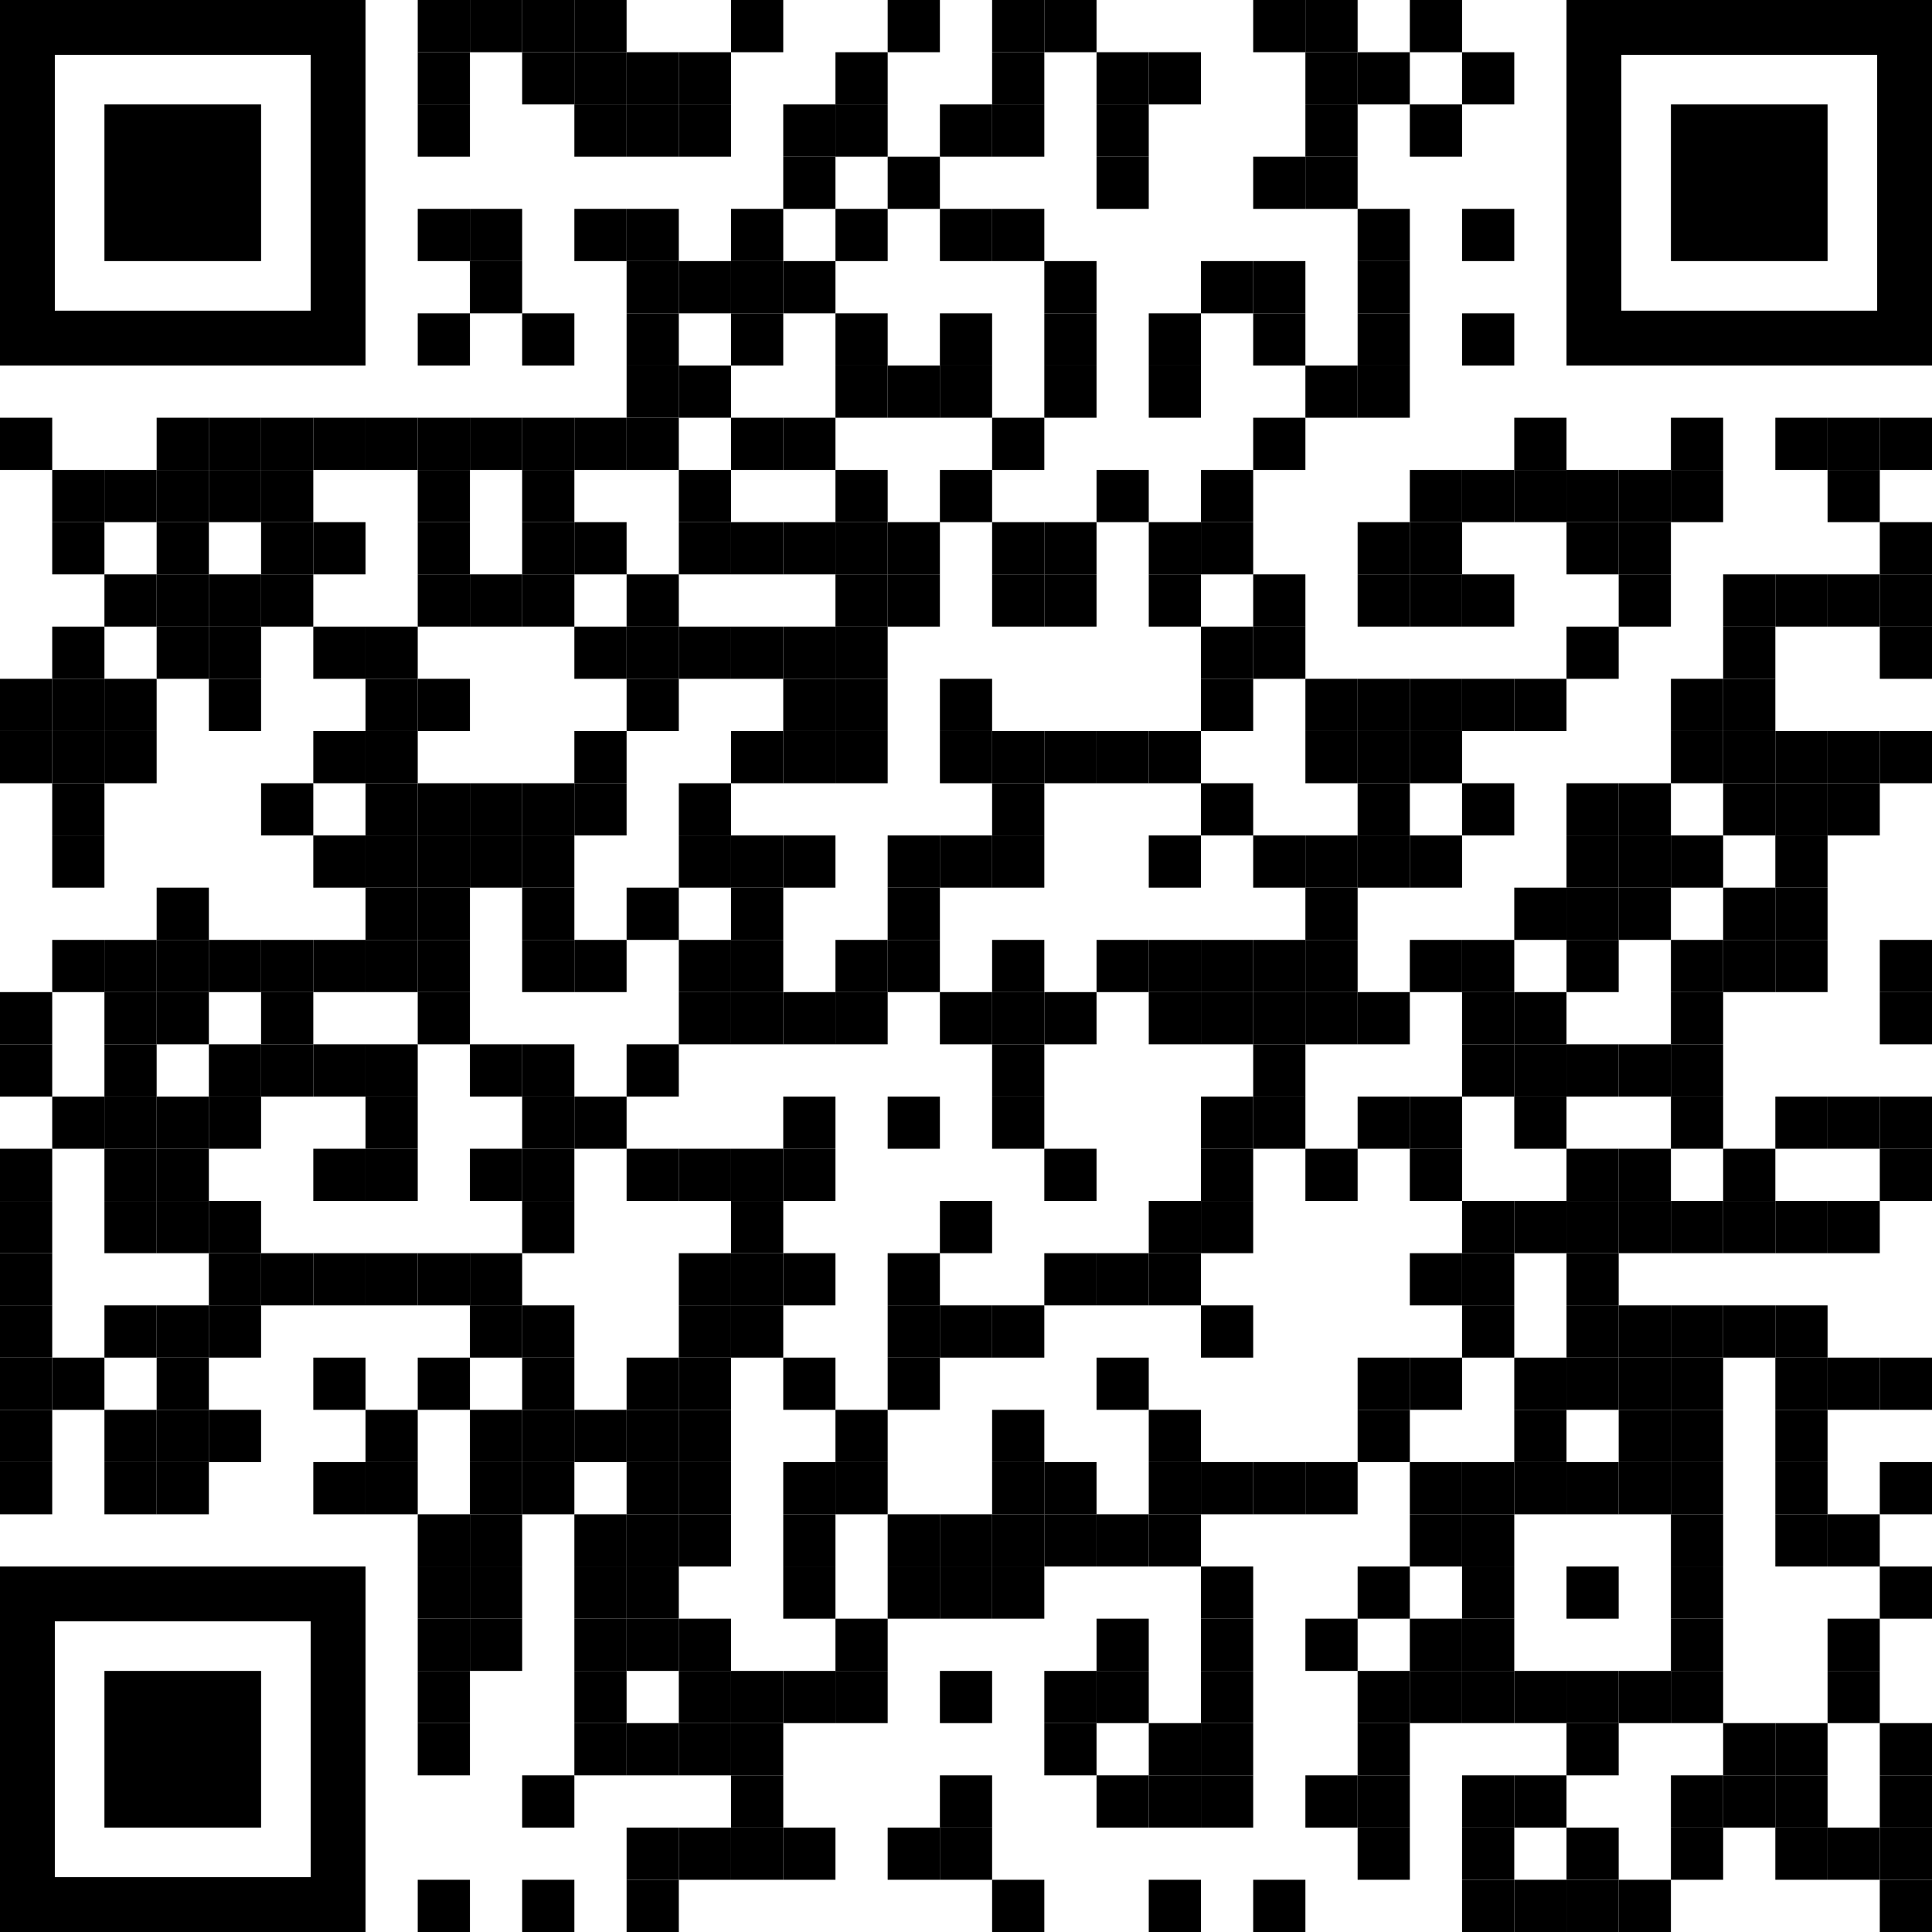 <?xml version="1.0" encoding="UTF-8" standalone="no"?> <svg xmlns="http://www.w3.org/2000/svg" xmlns:xlink="http://www.w3.org/1999/xlink" xmlns:serif="http://www.serif.com/" width="100%" height="100%" viewBox="0 0 1036 1036" version="1.1" xml:space="preserve" style="fill-rule:evenodd;clip-rule:evenodd;stroke-linejoin:round;stroke-miterlimit:2;"> <g> <g transform="matrix(0.28,0,0,0.28,224,0)"> <g> <rect x="0" y="0" width="100" height="100"></rect> </g> </g> <g transform="matrix(0.28,0,0,0.28,252,0)"> <g> <rect x="0" y="0" width="100" height="100"></rect> </g> </g> <g transform="matrix(0.28,0,0,0.28,280,0)"> <g> <rect x="0" y="0" width="100" height="100"></rect> </g> </g> <g transform="matrix(0.28,0,0,0.28,308,0)"> <g> <rect x="0" y="0" width="100" height="100"></rect> </g> </g> <g transform="matrix(0.28,0,0,0.28,392,0)"> <g> <rect x="0" y="0" width="100" height="100"></rect> </g> </g> <g transform="matrix(0.28,0,0,0.28,476,0)"> <g> <rect x="0" y="0" width="100" height="100"></rect> </g> </g> <g transform="matrix(0.28,0,0,0.28,532,0)"> <g> <rect x="0" y="0" width="100" height="100"></rect> </g> </g> <g transform="matrix(0.28,0,0,0.28,560,0)"> <g> <rect x="0" y="0" width="100" height="100"></rect> </g> </g> <g transform="matrix(0.28,0,0,0.28,672,0)"> <g> <rect x="0" y="0" width="100" height="100"></rect> </g> </g> <g transform="matrix(0.28,0,0,0.28,700,0)"> <g> <rect x="0" y="0" width="100" height="100"></rect> </g> </g> <g transform="matrix(0.28,0,0,0.28,756,0)"> <g> <rect x="0" y="0" width="100" height="100"></rect> </g> </g> <g transform="matrix(0.28,0,0,0.28,224,28)"> <g> <rect x="0" y="0" width="100" height="100"></rect> </g> </g> <g transform="matrix(0.28,0,0,0.28,280,28)"> <g> <rect x="0" y="0" width="100" height="100"></rect> </g> </g> <g transform="matrix(0.28,0,0,0.28,308,28)"> <g> <rect x="0" y="0" width="100" height="100"></rect> </g> </g> <g transform="matrix(0.28,0,0,0.28,336,28)"> <g> <rect x="0" y="0" width="100" height="100"></rect> </g> </g> <g transform="matrix(0.28,0,0,0.28,364,28)"> <g> <rect x="0" y="0" width="100" height="100"></rect> </g> </g> <g transform="matrix(0.28,0,0,0.28,448,28)"> <g> <rect x="0" y="0" width="100" height="100"></rect> </g> </g> <g transform="matrix(0.28,0,0,0.28,532,28)"> <g> <rect x="0" y="0" width="100" height="100"></rect> </g> </g> <g transform="matrix(0.28,0,0,0.28,588,28)"> <g> <rect x="0" y="0" width="100" height="100"></rect> </g> </g> <g transform="matrix(0.28,0,0,0.28,616,28)"> <g> <rect x="0" y="0" width="100" height="100"></rect> </g> </g> <g transform="matrix(0.28,0,0,0.28,700,28)"> <g> <rect x="0" y="0" width="100" height="100"></rect> </g> </g> <g transform="matrix(0.28,0,0,0.28,728,28)"> <g> <rect x="0" y="0" width="100" height="100"></rect> </g> </g> <g transform="matrix(0.28,0,0,0.28,784,28)"> <g> <rect x="0" y="0" width="100" height="100"></rect> </g> </g> <g transform="matrix(0.28,0,0,0.28,224,56)"> <g> <rect x="0" y="0" width="100" height="100"></rect> </g> </g> <g transform="matrix(0.28,0,0,0.28,308,56)"> <g> <rect x="0" y="0" width="100" height="100"></rect> </g> </g> <g transform="matrix(0.28,0,0,0.28,336,56)"> <g> <rect x="0" y="0" width="100" height="100"></rect> </g> </g> <g transform="matrix(0.28,0,0,0.28,364,56)"> <g> <rect x="0" y="0" width="100" height="100"></rect> </g> </g> <g transform="matrix(0.28,0,0,0.28,420,56)"> <g> <rect x="0" y="0" width="100" height="100"></rect> </g> </g> <g transform="matrix(0.28,0,0,0.28,448,56)"> <g> <rect x="0" y="0" width="100" height="100"></rect> </g> </g> <g transform="matrix(0.28,0,0,0.28,504,56)"> <g> <rect x="0" y="0" width="100" height="100"></rect> </g> </g> <g transform="matrix(0.28,0,0,0.28,532,56)"> <g> <rect x="0" y="0" width="100" height="100"></rect> </g> </g> <g transform="matrix(0.28,0,0,0.28,588,56)"> <g> <rect x="0" y="0" width="100" height="100"></rect> </g> </g> <g transform="matrix(0.28,0,0,0.28,700,56)"> <g> <rect x="0" y="0" width="100" height="100"></rect> </g> </g> <g transform="matrix(0.28,0,0,0.28,756,56)"> <g> <rect x="0" y="0" width="100" height="100"></rect> </g> </g> <g transform="matrix(0.28,0,0,0.28,420,84)"> <g> <rect x="0" y="0" width="100" height="100"></rect> </g> </g> <g transform="matrix(0.28,0,0,0.28,476,84)"> <g> <rect x="0" y="0" width="100" height="100"></rect> </g> </g> <g transform="matrix(0.28,0,0,0.28,588,84)"> <g> <rect x="0" y="0" width="100" height="100"></rect> </g> </g> <g transform="matrix(0.28,0,0,0.28,672,84)"> <g> <rect x="0" y="0" width="100" height="100"></rect> </g> </g> <g transform="matrix(0.28,0,0,0.28,700,84)"> <g> <rect x="0" y="0" width="100" height="100"></rect> </g> </g> <g transform="matrix(0.28,0,0,0.28,224,112)"> <g> <rect x="0" y="0" width="100" height="100"></rect> </g> </g> <g transform="matrix(0.28,0,0,0.28,252,112)"> <g> <rect x="0" y="0" width="100" height="100"></rect> </g> </g> <g transform="matrix(0.28,0,0,0.28,308,112)"> <g> <rect x="0" y="0" width="100" height="100"></rect> </g> </g> <g transform="matrix(0.28,0,0,0.28,336,112)"> <g> <rect x="0" y="0" width="100" height="100"></rect> </g> </g> <g transform="matrix(0.28,0,0,0.28,392,112)"> <g> <rect x="0" y="0" width="100" height="100"></rect> </g> </g> <g transform="matrix(0.28,0,0,0.28,448,112)"> <g> <rect x="0" y="0" width="100" height="100"></rect> </g> </g> <g transform="matrix(0.28,0,0,0.28,504,112)"> <g> <rect x="0" y="0" width="100" height="100"></rect> </g> </g> <g transform="matrix(0.28,0,0,0.28,532,112)"> <g> <rect x="0" y="0" width="100" height="100"></rect> </g> </g> <g transform="matrix(0.28,0,0,0.28,728,112)"> <g> <rect x="0" y="0" width="100" height="100"></rect> </g> </g> <g transform="matrix(0.28,0,0,0.28,784,112)"> <g> <rect x="0" y="0" width="100" height="100"></rect> </g> </g> <g transform="matrix(0.28,0,0,0.28,252,140)"> <g> <rect x="0" y="0" width="100" height="100"></rect> </g> </g> <g transform="matrix(0.28,0,0,0.28,336,140)"> <g> <rect x="0" y="0" width="100" height="100"></rect> </g> </g> <g transform="matrix(0.28,0,0,0.28,364,140)"> <g> <rect x="0" y="0" width="100" height="100"></rect> </g> </g> <g transform="matrix(0.28,0,0,0.28,392,140)"> <g> <rect x="0" y="0" width="100" height="100"></rect> </g> </g> <g transform="matrix(0.28,0,0,0.28,420,140)"> <g> <rect x="0" y="0" width="100" height="100"></rect> </g> </g> <g transform="matrix(0.28,0,0,0.28,560,140)"> <g> <rect x="0" y="0" width="100" height="100"></rect> </g> </g> <g transform="matrix(0.28,0,0,0.28,644,140)"> <g> <rect x="0" y="0" width="100" height="100"></rect> </g> </g> <g transform="matrix(0.28,0,0,0.28,672,140)"> <g> <rect x="0" y="0" width="100" height="100"></rect> </g> </g> <g transform="matrix(0.28,0,0,0.28,728,140)"> <g> <rect x="0" y="0" width="100" height="100"></rect> </g> </g> <g transform="matrix(0.28,0,0,0.28,224,168)"> <g> <rect x="0" y="0" width="100" height="100"></rect> </g> </g> <g transform="matrix(0.28,0,0,0.28,280,168)"> <g> <rect x="0" y="0" width="100" height="100"></rect> </g> </g> <g transform="matrix(0.28,0,0,0.28,336,168)"> <g> <rect x="0" y="0" width="100" height="100"></rect> </g> </g> <g transform="matrix(0.28,0,0,0.28,392,168)"> <g> <rect x="0" y="0" width="100" height="100"></rect> </g> </g> <g transform="matrix(0.28,0,0,0.28,448,168)"> <g> <rect x="0" y="0" width="100" height="100"></rect> </g> </g> <g transform="matrix(0.28,0,0,0.28,504,168)"> <g> <rect x="0" y="0" width="100" height="100"></rect> </g> </g> <g transform="matrix(0.28,0,0,0.28,560,168)"> <g> <rect x="0" y="0" width="100" height="100"></rect> </g> </g> <g transform="matrix(0.28,0,0,0.28,616,168)"> <g> <rect x="0" y="0" width="100" height="100"></rect> </g> </g> <g transform="matrix(0.28,0,0,0.28,672,168)"> <g> <rect x="0" y="0" width="100" height="100"></rect> </g> </g> <g transform="matrix(0.28,0,0,0.28,728,168)"> <g> <rect x="0" y="0" width="100" height="100"></rect> </g> </g> <g transform="matrix(0.28,0,0,0.28,784,168)"> <g> <rect x="0" y="0" width="100" height="100"></rect> </g> </g> <g transform="matrix(0.28,0,0,0.28,336,196)"> <g> <rect x="0" y="0" width="100" height="100"></rect> </g> </g> <g transform="matrix(0.28,0,0,0.28,364,196)"> <g> <rect x="0" y="0" width="100" height="100"></rect> </g> </g> <g transform="matrix(0.28,0,0,0.28,448,196)"> <g> <rect x="0" y="0" width="100" height="100"></rect> </g> </g> <g transform="matrix(0.28,0,0,0.28,476,196)"> <g> <rect x="0" y="0" width="100" height="100"></rect> </g> </g> <g transform="matrix(0.28,0,0,0.28,504,196)"> <g> <rect x="0" y="0" width="100" height="100"></rect> </g> </g> <g transform="matrix(0.28,0,0,0.28,560,196)"> <g> <rect x="0" y="0" width="100" height="100"></rect> </g> </g> <g transform="matrix(0.28,0,0,0.28,616,196)"> <g> <rect x="0" y="0" width="100" height="100"></rect> </g> </g> <g transform="matrix(0.28,0,0,0.28,700,196)"> <g> <rect x="0" y="0" width="100" height="100"></rect> </g> </g> <g transform="matrix(0.28,0,0,0.28,728,196)"> <g> <rect x="0" y="0" width="100" height="100"></rect> </g> </g> <g transform="matrix(0.28,0,0,0.28,0,224)"> <g> <rect x="0" y="0" width="100" height="100"></rect> </g> </g> <g transform="matrix(0.28,0,0,0.28,84,224)"> <g> <rect x="0" y="0" width="100" height="100"></rect> </g> </g> <g transform="matrix(0.28,0,0,0.28,112,224)"> <g> <rect x="0" y="0" width="100" height="100"></rect> </g> </g> <g transform="matrix(0.28,0,0,0.28,140,224)"> <g> <rect x="0" y="0" width="100" height="100"></rect> </g> </g> <g transform="matrix(0.28,0,0,0.28,168,224)"> <g> <rect x="0" y="0" width="100" height="100"></rect> </g> </g> <g transform="matrix(0.28,0,0,0.28,196,224)"> <g> <rect x="0" y="0" width="100" height="100"></rect> </g> </g> <g transform="matrix(0.28,0,0,0.28,224,224)"> <g> <rect x="0" y="0" width="100" height="100"></rect> </g> </g> <g transform="matrix(0.28,0,0,0.28,252,224)"> <g> <rect x="0" y="0" width="100" height="100"></rect> </g> </g> <g transform="matrix(0.28,0,0,0.28,280,224)"> <g> <rect x="0" y="0" width="100" height="100"></rect> </g> </g> <g transform="matrix(0.28,0,0,0.28,308,224)"> <g> <rect x="0" y="0" width="100" height="100"></rect> </g> </g> <g transform="matrix(0.28,0,0,0.28,336,224)"> <g> <rect x="0" y="0" width="100" height="100"></rect> </g> </g> <g transform="matrix(0.28,0,0,0.28,392,224)"> <g> <rect x="0" y="0" width="100" height="100"></rect> </g> </g> <g transform="matrix(0.28,0,0,0.28,420,224)"> <g> <rect x="0" y="0" width="100" height="100"></rect> </g> </g> <g transform="matrix(0.28,0,0,0.28,532,224)"> <g> <rect x="0" y="0" width="100" height="100"></rect> </g> </g> <g transform="matrix(0.28,0,0,0.28,672,224)"> <g> <rect x="0" y="0" width="100" height="100"></rect> </g> </g> <g transform="matrix(0.28,0,0,0.28,812,224)"> <g> <rect x="0" y="0" width="100" height="100"></rect> </g> </g> <g transform="matrix(0.28,0,0,0.28,896,224)"> <g> <rect x="0" y="0" width="100" height="100"></rect> </g> </g> <g transform="matrix(0.28,0,0,0.28,952,224)"> <g> <rect x="0" y="0" width="100" height="100"></rect> </g> </g> <g transform="matrix(0.28,0,0,0.28,980,224)"> <g> <rect x="0" y="0" width="100" height="100"></rect> </g> </g> <g transform="matrix(0.28,0,0,0.28,1008,224)"> <g> <rect x="0" y="0" width="100" height="100"></rect> </g> </g> <g transform="matrix(0.28,0,0,0.28,28,252)"> <g> <rect x="0" y="0" width="100" height="100"></rect> </g> </g> <g transform="matrix(0.28,0,0,0.28,56,252)"> <g> <rect x="0" y="0" width="100" height="100"></rect> </g> </g> <g transform="matrix(0.28,0,0,0.28,84,252)"> <g> <rect x="0" y="0" width="100" height="100"></rect> </g> </g> <g transform="matrix(0.28,0,0,0.28,112,252)"> <g> <rect x="0" y="0" width="100" height="100"></rect> </g> </g> <g transform="matrix(0.28,0,0,0.28,140,252)"> <g> <rect x="0" y="0" width="100" height="100"></rect> </g> </g> <g transform="matrix(0.28,0,0,0.28,224,252)"> <g> <rect x="0" y="0" width="100" height="100"></rect> </g> </g> <g transform="matrix(0.28,0,0,0.28,280,252)"> <g> <rect x="0" y="0" width="100" height="100"></rect> </g> </g> <g transform="matrix(0.28,0,0,0.28,364,252)"> <g> <rect x="0" y="0" width="100" height="100"></rect> </g> </g> <g transform="matrix(0.28,0,0,0.28,448,252)"> <g> <rect x="0" y="0" width="100" height="100"></rect> </g> </g> <g transform="matrix(0.28,0,0,0.28,504,252)"> <g> <rect x="0" y="0" width="100" height="100"></rect> </g> </g> <g transform="matrix(0.28,0,0,0.28,588,252)"> <g> <rect x="0" y="0" width="100" height="100"></rect> </g> </g> <g transform="matrix(0.28,0,0,0.28,644,252)"> <g> <rect x="0" y="0" width="100" height="100"></rect> </g> </g> <g transform="matrix(0.28,0,0,0.28,756,252)"> <g> <rect x="0" y="0" width="100" height="100"></rect> </g> </g> <g transform="matrix(0.28,0,0,0.28,784,252)"> <g> <rect x="0" y="0" width="100" height="100"></rect> </g> </g> <g transform="matrix(0.28,0,0,0.28,812,252)"> <g> <rect x="0" y="0" width="100" height="100"></rect> </g> </g> <g transform="matrix(0.28,0,0,0.28,840,252)"> <g> <rect x="0" y="0" width="100" height="100"></rect> </g> </g> <g transform="matrix(0.28,0,0,0.28,868,252)"> <g> <rect x="0" y="0" width="100" height="100"></rect> </g> </g> <g transform="matrix(0.28,0,0,0.28,896,252)"> <g> <rect x="0" y="0" width="100" height="100"></rect> </g> </g> <g transform="matrix(0.28,0,0,0.28,980,252)"> <g> <rect x="0" y="0" width="100" height="100"></rect> </g> </g> <g transform="matrix(0.28,0,0,0.28,28,280)"> <g> <rect x="0" y="0" width="100" height="100"></rect> </g> </g> <g transform="matrix(0.28,0,0,0.28,84,280)"> <g> <rect x="0" y="0" width="100" height="100"></rect> </g> </g> <g transform="matrix(0.28,0,0,0.28,140,280)"> <g> <rect x="0" y="0" width="100" height="100"></rect> </g> </g> <g transform="matrix(0.28,0,0,0.28,168,280)"> <g> <rect x="0" y="0" width="100" height="100"></rect> </g> </g> <g transform="matrix(0.28,0,0,0.28,224,280)"> <g> <rect x="0" y="0" width="100" height="100"></rect> </g> </g> <g transform="matrix(0.28,0,0,0.28,280,280)"> <g> <rect x="0" y="0" width="100" height="100"></rect> </g> </g> <g transform="matrix(0.28,0,0,0.28,308,280)"> <g> <rect x="0" y="0" width="100" height="100"></rect> </g> </g> <g transform="matrix(0.28,0,0,0.28,364,280)"> <g> <rect x="0" y="0" width="100" height="100"></rect> </g> </g> <g transform="matrix(0.28,0,0,0.28,392,280)"> <g> <rect x="0" y="0" width="100" height="100"></rect> </g> </g> <g transform="matrix(0.28,0,0,0.28,420,280)"> <g> <rect x="0" y="0" width="100" height="100"></rect> </g> </g> <g transform="matrix(0.28,0,0,0.28,448,280)"> <g> <rect x="0" y="0" width="100" height="100"></rect> </g> </g> <g transform="matrix(0.28,0,0,0.28,476,280)"> <g> <rect x="0" y="0" width="100" height="100"></rect> </g> </g> <g transform="matrix(0.28,0,0,0.28,532,280)"> <g> <rect x="0" y="0" width="100" height="100"></rect> </g> </g> <g transform="matrix(0.28,0,0,0.28,560,280)"> <g> <rect x="0" y="0" width="100" height="100"></rect> </g> </g> <g transform="matrix(0.28,0,0,0.28,616,280)"> <g> <rect x="0" y="0" width="100" height="100"></rect> </g> </g> <g transform="matrix(0.28,0,0,0.28,644,280)"> <g> <rect x="0" y="0" width="100" height="100"></rect> </g> </g> <g transform="matrix(0.28,0,0,0.28,728,280)"> <g> <rect x="0" y="0" width="100" height="100"></rect> </g> </g> <g transform="matrix(0.28,0,0,0.28,756,280)"> <g> <rect x="0" y="0" width="100" height="100"></rect> </g> </g> <g transform="matrix(0.28,0,0,0.28,840,280)"> <g> <rect x="0" y="0" width="100" height="100"></rect> </g> </g> <g transform="matrix(0.28,0,0,0.28,868,280)"> <g> <rect x="0" y="0" width="100" height="100"></rect> </g> </g> <g transform="matrix(0.28,0,0,0.28,1008,280)"> <g> <rect x="0" y="0" width="100" height="100"></rect> </g> </g> <g transform="matrix(0.28,0,0,0.28,56,308)"> <g> <rect x="0" y="0" width="100" height="100"></rect> </g> </g> <g transform="matrix(0.28,0,0,0.28,84,308)"> <g> <rect x="0" y="0" width="100" height="100"></rect> </g> </g> <g transform="matrix(0.28,0,0,0.28,112,308)"> <g> <rect x="0" y="0" width="100" height="100"></rect> </g> </g> <g transform="matrix(0.28,0,0,0.28,140,308)"> <g> <rect x="0" y="0" width="100" height="100"></rect> </g> </g> <g transform="matrix(0.28,0,0,0.28,224,308)"> <g> <rect x="0" y="0" width="100" height="100"></rect> </g> </g> <g transform="matrix(0.28,0,0,0.28,252,308)"> <g> <rect x="0" y="0" width="100" height="100"></rect> </g> </g> <g transform="matrix(0.28,0,0,0.28,280,308)"> <g> <rect x="0" y="0" width="100" height="100"></rect> </g> </g> <g transform="matrix(0.28,0,0,0.28,336,308)"> <g> <rect x="0" y="0" width="100" height="100"></rect> </g> </g> <g transform="matrix(0.28,0,0,0.28,448,308)"> <g> <rect x="0" y="0" width="100" height="100"></rect> </g> </g> <g transform="matrix(0.28,0,0,0.28,476,308)"> <g> <rect x="0" y="0" width="100" height="100"></rect> </g> </g> <g transform="matrix(0.28,0,0,0.28,532,308)"> <g> <rect x="0" y="0" width="100" height="100"></rect> </g> </g> <g transform="matrix(0.28,0,0,0.28,560,308)"> <g> <rect x="0" y="0" width="100" height="100"></rect> </g> </g> <g transform="matrix(0.28,0,0,0.28,616,308)"> <g> <rect x="0" y="0" width="100" height="100"></rect> </g> </g> <g transform="matrix(0.28,0,0,0.28,672,308)"> <g> <rect x="0" y="0" width="100" height="100"></rect> </g> </g> <g transform="matrix(0.28,0,0,0.28,728,308)"> <g> <rect x="0" y="0" width="100" height="100"></rect> </g> </g> <g transform="matrix(0.28,0,0,0.28,756,308)"> <g> <rect x="0" y="0" width="100" height="100"></rect> </g> </g> <g transform="matrix(0.28,0,0,0.28,784,308)"> <g> <rect x="0" y="0" width="100" height="100"></rect> </g> </g> <g transform="matrix(0.28,0,0,0.28,868,308)"> <g> <rect x="0" y="0" width="100" height="100"></rect> </g> </g> <g transform="matrix(0.28,0,0,0.28,924,308)"> <g> <rect x="0" y="0" width="100" height="100"></rect> </g> </g> <g transform="matrix(0.28,0,0,0.28,952,308)"> <g> <rect x="0" y="0" width="100" height="100"></rect> </g> </g> <g transform="matrix(0.28,0,0,0.28,980,308)"> <g> <rect x="0" y="0" width="100" height="100"></rect> </g> </g> <g transform="matrix(0.28,0,0,0.28,1008,308)"> <g> <rect x="0" y="0" width="100" height="100"></rect> </g> </g> <g transform="matrix(0.28,0,0,0.28,28,336)"> <g> <rect x="0" y="0" width="100" height="100"></rect> </g> </g> <g transform="matrix(0.28,0,0,0.28,84,336)"> <g> <rect x="0" y="0" width="100" height="100"></rect> </g> </g> <g transform="matrix(0.28,0,0,0.28,112,336)"> <g> <rect x="0" y="0" width="100" height="100"></rect> </g> </g> <g transform="matrix(0.28,0,0,0.28,168,336)"> <g> <rect x="0" y="0" width="100" height="100"></rect> </g> </g> <g transform="matrix(0.28,0,0,0.28,196,336)"> <g> <rect x="0" y="0" width="100" height="100"></rect> </g> </g> <g transform="matrix(0.28,0,0,0.28,308,336)"> <g> <rect x="0" y="0" width="100" height="100"></rect> </g> </g> <g transform="matrix(0.28,0,0,0.28,336,336)"> <g> <rect x="0" y="0" width="100" height="100"></rect> </g> </g> <g transform="matrix(0.28,0,0,0.28,364,336)"> <g> <rect x="0" y="0" width="100" height="100"></rect> </g> </g> <g transform="matrix(0.28,0,0,0.28,392,336)"> <g> <rect x="0" y="0" width="100" height="100"></rect> </g> </g> <g transform="matrix(0.28,0,0,0.28,420,336)"> <g> <rect x="0" y="0" width="100" height="100"></rect> </g> </g> <g transform="matrix(0.28,0,0,0.28,448,336)"> <g> <rect x="0" y="0" width="100" height="100"></rect> </g> </g> <g transform="matrix(0.28,0,0,0.28,644,336)"> <g> <rect x="0" y="0" width="100" height="100"></rect> </g> </g> <g transform="matrix(0.28,0,0,0.28,672,336)"> <g> <rect x="0" y="0" width="100" height="100"></rect> </g> </g> <g transform="matrix(0.28,0,0,0.28,840,336)"> <g> <rect x="0" y="0" width="100" height="100"></rect> </g> </g> <g transform="matrix(0.28,0,0,0.28,924,336)"> <g> <rect x="0" y="0" width="100" height="100"></rect> </g> </g> <g transform="matrix(0.28,0,0,0.28,1008,336)"> <g> <rect x="0" y="0" width="100" height="100"></rect> </g> </g> <g transform="matrix(0.28,0,0,0.28,0,364)"> <g> <rect x="0" y="0" width="100" height="100"></rect> </g> </g> <g transform="matrix(0.28,0,0,0.28,28,364)"> <g> <rect x="0" y="0" width="100" height="100"></rect> </g> </g> <g transform="matrix(0.28,0,0,0.28,56,364)"> <g> <rect x="0" y="0" width="100" height="100"></rect> </g> </g> <g transform="matrix(0.28,0,0,0.28,112,364)"> <g> <rect x="0" y="0" width="100" height="100"></rect> </g> </g> <g transform="matrix(0.28,0,0,0.28,196,364)"> <g> <rect x="0" y="0" width="100" height="100"></rect> </g> </g> <g transform="matrix(0.28,0,0,0.28,224,364)"> <g> <rect x="0" y="0" width="100" height="100"></rect> </g> </g> <g transform="matrix(0.28,0,0,0.28,336,364)"> <g> <rect x="0" y="0" width="100" height="100"></rect> </g> </g> <g transform="matrix(0.28,0,0,0.28,420,364)"> <g> <rect x="0" y="0" width="100" height="100"></rect> </g> </g> <g transform="matrix(0.28,0,0,0.28,448,364)"> <g> <rect x="0" y="0" width="100" height="100"></rect> </g> </g> <g transform="matrix(0.28,0,0,0.28,504,364)"> <g> <rect x="0" y="0" width="100" height="100"></rect> </g> </g> <g transform="matrix(0.28,0,0,0.28,644,364)"> <g> <rect x="0" y="0" width="100" height="100"></rect> </g> </g> <g transform="matrix(0.28,0,0,0.28,700,364)"> <g> <rect x="0" y="0" width="100" height="100"></rect> </g> </g> <g transform="matrix(0.28,0,0,0.28,728,364)"> <g> <rect x="0" y="0" width="100" height="100"></rect> </g> </g> <g transform="matrix(0.28,0,0,0.28,756,364)"> <g> <rect x="0" y="0" width="100" height="100"></rect> </g> </g> <g transform="matrix(0.28,0,0,0.28,784,364)"> <g> <rect x="0" y="0" width="100" height="100"></rect> </g> </g> <g transform="matrix(0.28,0,0,0.28,812,364)"> <g> <rect x="0" y="0" width="100" height="100"></rect> </g> </g> <g transform="matrix(0.28,0,0,0.28,896,364)"> <g> <rect x="0" y="0" width="100" height="100"></rect> </g> </g> <g transform="matrix(0.28,0,0,0.28,924,364)"> <g> <rect x="0" y="0" width="100" height="100"></rect> </g> </g> <g transform="matrix(0.28,0,0,0.28,0,392)"> <g> <rect x="0" y="0" width="100" height="100"></rect> </g> </g> <g transform="matrix(0.28,0,0,0.28,28,392)"> <g> <rect x="0" y="0" width="100" height="100"></rect> </g> </g> <g transform="matrix(0.28,0,0,0.28,56,392)"> <g> <rect x="0" y="0" width="100" height="100"></rect> </g> </g> <g transform="matrix(0.28,0,0,0.28,168,392)"> <g> <rect x="0" y="0" width="100" height="100"></rect> </g> </g> <g transform="matrix(0.28,0,0,0.28,196,392)"> <g> <rect x="0" y="0" width="100" height="100"></rect> </g> </g> <g transform="matrix(0.28,0,0,0.28,308,392)"> <g> <rect x="0" y="0" width="100" height="100"></rect> </g> </g> <g transform="matrix(0.28,0,0,0.28,392,392)"> <g> <rect x="0" y="0" width="100" height="100"></rect> </g> </g> <g transform="matrix(0.28,0,0,0.28,420,392)"> <g> <rect x="0" y="0" width="100" height="100"></rect> </g> </g> <g transform="matrix(0.28,0,0,0.28,448,392)"> <g> <rect x="0" y="0" width="100" height="100"></rect> </g> </g> <g transform="matrix(0.28,0,0,0.28,504,392)"> <g> <rect x="0" y="0" width="100" height="100"></rect> </g> </g> <g transform="matrix(0.28,0,0,0.28,532,392)"> <g> <rect x="0" y="0" width="100" height="100"></rect> </g> </g> <g transform="matrix(0.28,0,0,0.28,560,392)"> <g> <rect x="0" y="0" width="100" height="100"></rect> </g> </g> <g transform="matrix(0.28,0,0,0.28,588,392)"> <g> <rect x="0" y="0" width="100" height="100"></rect> </g> </g> <g transform="matrix(0.28,0,0,0.28,616,392)"> <g> <rect x="0" y="0" width="100" height="100"></rect> </g> </g> <g transform="matrix(0.28,0,0,0.28,700,392)"> <g> <rect x="0" y="0" width="100" height="100"></rect> </g> </g> <g transform="matrix(0.28,0,0,0.28,728,392)"> <g> <rect x="0" y="0" width="100" height="100"></rect> </g> </g> <g transform="matrix(0.28,0,0,0.28,756,392)"> <g> <rect x="0" y="0" width="100" height="100"></rect> </g> </g> <g transform="matrix(0.28,0,0,0.28,896,392)"> <g> <rect x="0" y="0" width="100" height="100"></rect> </g> </g> <g transform="matrix(0.28,0,0,0.28,924,392)"> <g> <rect x="0" y="0" width="100" height="100"></rect> </g> </g> <g transform="matrix(0.28,0,0,0.28,952,392)"> <g> <rect x="0" y="0" width="100" height="100"></rect> </g> </g> <g transform="matrix(0.28,0,0,0.28,980,392)"> <g> <rect x="0" y="0" width="100" height="100"></rect> </g> </g> <g transform="matrix(0.28,0,0,0.28,1008,392)"> <g> <rect x="0" y="0" width="100" height="100"></rect> </g> </g> <g transform="matrix(0.28,0,0,0.28,28,420)"> <g> <rect x="0" y="0" width="100" height="100"></rect> </g> </g> <g transform="matrix(0.28,0,0,0.28,140,420)"> <g> <rect x="0" y="0" width="100" height="100"></rect> </g> </g> <g transform="matrix(0.28,0,0,0.28,196,420)"> <g> <rect x="0" y="0" width="100" height="100"></rect> </g> </g> <g transform="matrix(0.28,0,0,0.28,224,420)"> <g> <rect x="0" y="0" width="100" height="100"></rect> </g> </g> <g transform="matrix(0.28,0,0,0.28,252,420)"> <g> <rect x="0" y="0" width="100" height="100"></rect> </g> </g> <g transform="matrix(0.28,0,0,0.28,280,420)"> <g> <rect x="0" y="0" width="100" height="100"></rect> </g> </g> <g transform="matrix(0.28,0,0,0.28,308,420)"> <g> <rect x="0" y="0" width="100" height="100"></rect> </g> </g> <g transform="matrix(0.28,0,0,0.28,364,420)"> <g> <rect x="0" y="0" width="100" height="100"></rect> </g> </g> <g transform="matrix(0.28,0,0,0.28,532,420)"> <g> <rect x="0" y="0" width="100" height="100"></rect> </g> </g> <g transform="matrix(0.28,0,0,0.28,644,420)"> <g> <rect x="0" y="0" width="100" height="100"></rect> </g> </g> <g transform="matrix(0.28,0,0,0.28,728,420)"> <g> <rect x="0" y="0" width="100" height="100"></rect> </g> </g> <g transform="matrix(0.28,0,0,0.28,784,420)"> <g> <rect x="0" y="0" width="100" height="100"></rect> </g> </g> <g transform="matrix(0.28,0,0,0.28,840,420)"> <g> <rect x="0" y="0" width="100" height="100"></rect> </g> </g> <g transform="matrix(0.28,0,0,0.28,868,420)"> <g> <rect x="0" y="0" width="100" height="100"></rect> </g> </g> <g transform="matrix(0.28,0,0,0.28,924,420)"> <g> <rect x="0" y="0" width="100" height="100"></rect> </g> </g> <g transform="matrix(0.28,0,0,0.28,952,420)"> <g> <rect x="0" y="0" width="100" height="100"></rect> </g> </g> <g transform="matrix(0.28,0,0,0.28,980,420)"> <g> <rect x="0" y="0" width="100" height="100"></rect> </g> </g> <g transform="matrix(0.28,0,0,0.28,28,448)"> <g> <rect x="0" y="0" width="100" height="100"></rect> </g> </g> <g transform="matrix(0.28,0,0,0.28,168,448)"> <g> <rect x="0" y="0" width="100" height="100"></rect> </g> </g> <g transform="matrix(0.28,0,0,0.28,196,448)"> <g> <rect x="0" y="0" width="100" height="100"></rect> </g> </g> <g transform="matrix(0.28,0,0,0.28,224,448)"> <g> <rect x="0" y="0" width="100" height="100"></rect> </g> </g> <g transform="matrix(0.28,0,0,0.28,252,448)"> <g> <rect x="0" y="0" width="100" height="100"></rect> </g> </g> <g transform="matrix(0.28,0,0,0.28,280,448)"> <g> <rect x="0" y="0" width="100" height="100"></rect> </g> </g> <g transform="matrix(0.28,0,0,0.28,364,448)"> <g> <rect x="0" y="0" width="100" height="100"></rect> </g> </g> <g transform="matrix(0.28,0,0,0.28,392,448)"> <g> <rect x="0" y="0" width="100" height="100"></rect> </g> </g> <g transform="matrix(0.28,0,0,0.28,420,448)"> <g> <rect x="0" y="0" width="100" height="100"></rect> </g> </g> <g transform="matrix(0.28,0,0,0.28,476,448)"> <g> <rect x="0" y="0" width="100" height="100"></rect> </g> </g> <g transform="matrix(0.28,0,0,0.28,504,448)"> <g> <rect x="0" y="0" width="100" height="100"></rect> </g> </g> <g transform="matrix(0.28,0,0,0.28,532,448)"> <g> <rect x="0" y="0" width="100" height="100"></rect> </g> </g> <g transform="matrix(0.28,0,0,0.28,616,448)"> <g> <rect x="0" y="0" width="100" height="100"></rect> </g> </g> <g transform="matrix(0.28,0,0,0.28,672,448)"> <g> <rect x="0" y="0" width="100" height="100"></rect> </g> </g> <g transform="matrix(0.28,0,0,0.28,700,448)"> <g> <rect x="0" y="0" width="100" height="100"></rect> </g> </g> <g transform="matrix(0.28,0,0,0.28,728,448)"> <g> <rect x="0" y="0" width="100" height="100"></rect> </g> </g> <g transform="matrix(0.28,0,0,0.28,756,448)"> <g> <rect x="0" y="0" width="100" height="100"></rect> </g> </g> <g transform="matrix(0.28,0,0,0.28,840,448)"> <g> <rect x="0" y="0" width="100" height="100"></rect> </g> </g> <g transform="matrix(0.28,0,0,0.28,868,448)"> <g> <rect x="0" y="0" width="100" height="100"></rect> </g> </g> <g transform="matrix(0.28,0,0,0.28,896,448)"> <g> <rect x="0" y="0" width="100" height="100"></rect> </g> </g> <g transform="matrix(0.28,0,0,0.28,952,448)"> <g> <rect x="0" y="0" width="100" height="100"></rect> </g> </g> <g transform="matrix(0.28,0,0,0.28,84,476)"> <g> <rect x="0" y="0" width="100" height="100"></rect> </g> </g> <g transform="matrix(0.28,0,0,0.28,196,476)"> <g> <rect x="0" y="0" width="100" height="100"></rect> </g> </g> <g transform="matrix(0.28,0,0,0.28,224,476)"> <g> <rect x="0" y="0" width="100" height="100"></rect> </g> </g> <g transform="matrix(0.28,0,0,0.28,280,476)"> <g> <rect x="0" y="0" width="100" height="100"></rect> </g> </g> <g transform="matrix(0.28,0,0,0.28,336,476)"> <g> <rect x="0" y="0" width="100" height="100"></rect> </g> </g> <g transform="matrix(0.28,0,0,0.28,392,476)"> <g> <rect x="0" y="0" width="100" height="100"></rect> </g> </g> <g transform="matrix(0.28,0,0,0.28,476,476)"> <g> <rect x="0" y="0" width="100" height="100"></rect> </g> </g> <g transform="matrix(0.28,0,0,0.28,700,476)"> <g> <rect x="0" y="0" width="100" height="100"></rect> </g> </g> <g transform="matrix(0.28,0,0,0.28,812,476)"> <g> <rect x="0" y="0" width="100" height="100"></rect> </g> </g> <g transform="matrix(0.28,0,0,0.28,840,476)"> <g> <rect x="0" y="0" width="100" height="100"></rect> </g> </g> <g transform="matrix(0.28,0,0,0.28,868,476)"> <g> <rect x="0" y="0" width="100" height="100"></rect> </g> </g> <g transform="matrix(0.28,0,0,0.28,924,476)"> <g> <rect x="0" y="0" width="100" height="100"></rect> </g> </g> <g transform="matrix(0.28,0,0,0.28,952,476)"> <g> <rect x="0" y="0" width="100" height="100"></rect> </g> </g> <g transform="matrix(0.28,0,0,0.28,28,504)"> <g> <rect x="0" y="0" width="100" height="100"></rect> </g> </g> <g transform="matrix(0.28,0,0,0.28,56,504)"> <g> <rect x="0" y="0" width="100" height="100"></rect> </g> </g> <g transform="matrix(0.28,0,0,0.28,84,504)"> <g> <rect x="0" y="0" width="100" height="100"></rect> </g> </g> <g transform="matrix(0.28,0,0,0.28,112,504)"> <g> <rect x="0" y="0" width="100" height="100"></rect> </g> </g> <g transform="matrix(0.28,0,0,0.28,140,504)"> <g> <rect x="0" y="0" width="100" height="100"></rect> </g> </g> <g transform="matrix(0.28,0,0,0.28,168,504)"> <g> <rect x="0" y="0" width="100" height="100"></rect> </g> </g> <g transform="matrix(0.28,0,0,0.28,196,504)"> <g> <rect x="0" y="0" width="100" height="100"></rect> </g> </g> <g transform="matrix(0.28,0,0,0.28,224,504)"> <g> <rect x="0" y="0" width="100" height="100"></rect> </g> </g> <g transform="matrix(0.28,0,0,0.28,280,504)"> <g> <rect x="0" y="0" width="100" height="100"></rect> </g> </g> <g transform="matrix(0.28,0,0,0.28,308,504)"> <g> <rect x="0" y="0" width="100" height="100"></rect> </g> </g> <g transform="matrix(0.28,0,0,0.28,364,504)"> <g> <rect x="0" y="0" width="100" height="100"></rect> </g> </g> <g transform="matrix(0.28,0,0,0.28,392,504)"> <g> <rect x="0" y="0" width="100" height="100"></rect> </g> </g> <g transform="matrix(0.28,0,0,0.28,448,504)"> <g> <rect x="0" y="0" width="100" height="100"></rect> </g> </g> <g transform="matrix(0.28,0,0,0.28,476,504)"> <g> <rect x="0" y="0" width="100" height="100"></rect> </g> </g> <g transform="matrix(0.28,0,0,0.28,532,504)"> <g> <rect x="0" y="0" width="100" height="100"></rect> </g> </g> <g transform="matrix(0.28,0,0,0.28,588,504)"> <g> <rect x="0" y="0" width="100" height="100"></rect> </g> </g> <g transform="matrix(0.28,0,0,0.28,616,504)"> <g> <rect x="0" y="0" width="100" height="100"></rect> </g> </g> <g transform="matrix(0.28,0,0,0.28,644,504)"> <g> <rect x="0" y="0" width="100" height="100"></rect> </g> </g> <g transform="matrix(0.28,0,0,0.28,672,504)"> <g> <rect x="0" y="0" width="100" height="100"></rect> </g> </g> <g transform="matrix(0.28,0,0,0.28,700,504)"> <g> <rect x="0" y="0" width="100" height="100"></rect> </g> </g> <g transform="matrix(0.28,0,0,0.28,756,504)"> <g> <rect x="0" y="0" width="100" height="100"></rect> </g> </g> <g transform="matrix(0.28,0,0,0.28,784,504)"> <g> <rect x="0" y="0" width="100" height="100"></rect> </g> </g> <g transform="matrix(0.28,0,0,0.28,840,504)"> <g> <rect x="0" y="0" width="100" height="100"></rect> </g> </g> <g transform="matrix(0.28,0,0,0.28,896,504)"> <g> <rect x="0" y="0" width="100" height="100"></rect> </g> </g> <g transform="matrix(0.28,0,0,0.28,924,504)"> <g> <rect x="0" y="0" width="100" height="100"></rect> </g> </g> <g transform="matrix(0.28,0,0,0.28,952,504)"> <g> <rect x="0" y="0" width="100" height="100"></rect> </g> </g> <g transform="matrix(0.28,0,0,0.28,1008,504)"> <g> <rect x="0" y="0" width="100" height="100"></rect> </g> </g> <g transform="matrix(0.28,0,0,0.28,0,532)"> <g> <rect x="0" y="0" width="100" height="100"></rect> </g> </g> <g transform="matrix(0.28,0,0,0.28,56,532)"> <g> <rect x="0" y="0" width="100" height="100"></rect> </g> </g> <g transform="matrix(0.28,0,0,0.28,84,532)"> <g> <rect x="0" y="0" width="100" height="100"></rect> </g> </g> <g transform="matrix(0.28,0,0,0.28,140,532)"> <g> <rect x="0" y="0" width="100" height="100"></rect> </g> </g> <g transform="matrix(0.28,0,0,0.28,224,532)"> <g> <rect x="0" y="0" width="100" height="100"></rect> </g> </g> <g transform="matrix(0.28,0,0,0.28,364,532)"> <g> <rect x="0" y="0" width="100" height="100"></rect> </g> </g> <g transform="matrix(0.28,0,0,0.28,392,532)"> <g> <rect x="0" y="0" width="100" height="100"></rect> </g> </g> <g transform="matrix(0.28,0,0,0.28,420,532)"> <g> <rect x="0" y="0" width="100" height="100"></rect> </g> </g> <g transform="matrix(0.28,0,0,0.28,448,532)"> <g> <rect x="0" y="0" width="100" height="100"></rect> </g> </g> <g transform="matrix(0.28,0,0,0.28,504,532)"> <g> <rect x="0" y="0" width="100" height="100"></rect> </g> </g> <g transform="matrix(0.28,0,0,0.28,532,532)"> <g> <rect x="0" y="0" width="100" height="100"></rect> </g> </g> <g transform="matrix(0.28,0,0,0.28,560,532)"> <g> <rect x="0" y="0" width="100" height="100"></rect> </g> </g> <g transform="matrix(0.28,0,0,0.28,616,532)"> <g> <rect x="0" y="0" width="100" height="100"></rect> </g> </g> <g transform="matrix(0.28,0,0,0.28,644,532)"> <g> <rect x="0" y="0" width="100" height="100"></rect> </g> </g> <g transform="matrix(0.28,0,0,0.28,672,532)"> <g> <rect x="0" y="0" width="100" height="100"></rect> </g> </g> <g transform="matrix(0.28,0,0,0.28,700,532)"> <g> <rect x="0" y="0" width="100" height="100"></rect> </g> </g> <g transform="matrix(0.28,0,0,0.28,728,532)"> <g> <rect x="0" y="0" width="100" height="100"></rect> </g> </g> <g transform="matrix(0.28,0,0,0.28,784,532)"> <g> <rect x="0" y="0" width="100" height="100"></rect> </g> </g> <g transform="matrix(0.28,0,0,0.28,812,532)"> <g> <rect x="0" y="0" width="100" height="100"></rect> </g> </g> <g transform="matrix(0.28,0,0,0.28,896,532)"> <g> <rect x="0" y="0" width="100" height="100"></rect> </g> </g> <g transform="matrix(0.28,0,0,0.28,1008,532)"> <g> <rect x="0" y="0" width="100" height="100"></rect> </g> </g> <g transform="matrix(0.28,0,0,0.28,0,560)"> <g> <rect x="0" y="0" width="100" height="100"></rect> </g> </g> <g transform="matrix(0.28,0,0,0.28,56,560)"> <g> <rect x="0" y="0" width="100" height="100"></rect> </g> </g> <g transform="matrix(0.28,0,0,0.28,112,560)"> <g> <rect x="0" y="0" width="100" height="100"></rect> </g> </g> <g transform="matrix(0.28,0,0,0.28,140,560)"> <g> <rect x="0" y="0" width="100" height="100"></rect> </g> </g> <g transform="matrix(0.28,0,0,0.28,168,560)"> <g> <rect x="0" y="0" width="100" height="100"></rect> </g> </g> <g transform="matrix(0.28,0,0,0.28,196,560)"> <g> <rect x="0" y="0" width="100" height="100"></rect> </g> </g> <g transform="matrix(0.28,0,0,0.28,252,560)"> <g> <rect x="0" y="0" width="100" height="100"></rect> </g> </g> <g transform="matrix(0.28,0,0,0.28,280,560)"> <g> <rect x="0" y="0" width="100" height="100"></rect> </g> </g> <g transform="matrix(0.28,0,0,0.28,336,560)"> <g> <rect x="0" y="0" width="100" height="100"></rect> </g> </g> <g transform="matrix(0.28,0,0,0.28,532,560)"> <g> <rect x="0" y="0" width="100" height="100"></rect> </g> </g> <g transform="matrix(0.28,0,0,0.28,672,560)"> <g> <rect x="0" y="0" width="100" height="100"></rect> </g> </g> <g transform="matrix(0.28,0,0,0.28,784,560)"> <g> <rect x="0" y="0" width="100" height="100"></rect> </g> </g> <g transform="matrix(0.28,0,0,0.28,812,560)"> <g> <rect x="0" y="0" width="100" height="100"></rect> </g> </g> <g transform="matrix(0.28,0,0,0.28,840,560)"> <g> <rect x="0" y="0" width="100" height="100"></rect> </g> </g> <g transform="matrix(0.28,0,0,0.28,868,560)"> <g> <rect x="0" y="0" width="100" height="100"></rect> </g> </g> <g transform="matrix(0.28,0,0,0.28,896,560)"> <g> <rect x="0" y="0" width="100" height="100"></rect> </g> </g> <g transform="matrix(0.28,0,0,0.28,28,588)"> <g> <rect x="0" y="0" width="100" height="100"></rect> </g> </g> <g transform="matrix(0.28,0,0,0.28,56,588)"> <g> <rect x="0" y="0" width="100" height="100"></rect> </g> </g> <g transform="matrix(0.28,0,0,0.28,84,588)"> <g> <rect x="0" y="0" width="100" height="100"></rect> </g> </g> <g transform="matrix(0.28,0,0,0.28,112,588)"> <g> <rect x="0" y="0" width="100" height="100"></rect> </g> </g> <g transform="matrix(0.28,0,0,0.28,196,588)"> <g> <rect x="0" y="0" width="100" height="100"></rect> </g> </g> <g transform="matrix(0.28,0,0,0.28,280,588)"> <g> <rect x="0" y="0" width="100" height="100"></rect> </g> </g> <g transform="matrix(0.28,0,0,0.28,308,588)"> <g> <rect x="0" y="0" width="100" height="100"></rect> </g> </g> <g transform="matrix(0.28,0,0,0.28,420,588)"> <g> <rect x="0" y="0" width="100" height="100"></rect> </g> </g> <g transform="matrix(0.28,0,0,0.28,476,588)"> <g> <rect x="0" y="0" width="100" height="100"></rect> </g> </g> <g transform="matrix(0.28,0,0,0.28,532,588)"> <g> <rect x="0" y="0" width="100" height="100"></rect> </g> </g> <g transform="matrix(0.28,0,0,0.28,644,588)"> <g> <rect x="0" y="0" width="100" height="100"></rect> </g> </g> <g transform="matrix(0.28,0,0,0.28,672,588)"> <g> <rect x="0" y="0" width="100" height="100"></rect> </g> </g> <g transform="matrix(0.28,0,0,0.28,728,588)"> <g> <rect x="0" y="0" width="100" height="100"></rect> </g> </g> <g transform="matrix(0.28,0,0,0.28,756,588)"> <g> <rect x="0" y="0" width="100" height="100"></rect> </g> </g> <g transform="matrix(0.28,0,0,0.28,812,588)"> <g> <rect x="0" y="0" width="100" height="100"></rect> </g> </g> <g transform="matrix(0.28,0,0,0.28,896,588)"> <g> <rect x="0" y="0" width="100" height="100"></rect> </g> </g> <g transform="matrix(0.28,0,0,0.28,952,588)"> <g> <rect x="0" y="0" width="100" height="100"></rect> </g> </g> <g transform="matrix(0.28,0,0,0.28,980,588)"> <g> <rect x="0" y="0" width="100" height="100"></rect> </g> </g> <g transform="matrix(0.28,0,0,0.28,1008,588)"> <g> <rect x="0" y="0" width="100" height="100"></rect> </g> </g> <g transform="matrix(0.28,0,0,0.28,0,616)"> <g> <rect x="0" y="0" width="100" height="100"></rect> </g> </g> <g transform="matrix(0.28,0,0,0.28,56,616)"> <g> <rect x="0" y="0" width="100" height="100"></rect> </g> </g> <g transform="matrix(0.28,0,0,0.28,84,616)"> <g> <rect x="0" y="0" width="100" height="100"></rect> </g> </g> <g transform="matrix(0.28,0,0,0.28,168,616)"> <g> <rect x="0" y="0" width="100" height="100"></rect> </g> </g> <g transform="matrix(0.28,0,0,0.28,196,616)"> <g> <rect x="0" y="0" width="100" height="100"></rect> </g> </g> <g transform="matrix(0.28,0,0,0.28,252,616)"> <g> <rect x="0" y="0" width="100" height="100"></rect> </g> </g> <g transform="matrix(0.28,0,0,0.28,280,616)"> <g> <rect x="0" y="0" width="100" height="100"></rect> </g> </g> <g transform="matrix(0.28,0,0,0.28,336,616)"> <g> <rect x="0" y="0" width="100" height="100"></rect> </g> </g> <g transform="matrix(0.28,0,0,0.28,364,616)"> <g> <rect x="0" y="0" width="100" height="100"></rect> </g> </g> <g transform="matrix(0.28,0,0,0.28,392,616)"> <g> <rect x="0" y="0" width="100" height="100"></rect> </g> </g> <g transform="matrix(0.28,0,0,0.28,420,616)"> <g> <rect x="0" y="0" width="100" height="100"></rect> </g> </g> <g transform="matrix(0.28,0,0,0.28,560,616)"> <g> <rect x="0" y="0" width="100" height="100"></rect> </g> </g> <g transform="matrix(0.28,0,0,0.28,644,616)"> <g> <rect x="0" y="0" width="100" height="100"></rect> </g> </g> <g transform="matrix(0.28,0,0,0.28,700,616)"> <g> <rect x="0" y="0" width="100" height="100"></rect> </g> </g> <g transform="matrix(0.28,0,0,0.28,756,616)"> <g> <rect x="0" y="0" width="100" height="100"></rect> </g> </g> <g transform="matrix(0.28,0,0,0.28,840,616)"> <g> <rect x="0" y="0" width="100" height="100"></rect> </g> </g> <g transform="matrix(0.28,0,0,0.28,868,616)"> <g> <rect x="0" y="0" width="100" height="100"></rect> </g> </g> <g transform="matrix(0.28,0,0,0.28,924,616)"> <g> <rect x="0" y="0" width="100" height="100"></rect> </g> </g> <g transform="matrix(0.28,0,0,0.28,1008,616)"> <g> <rect x="0" y="0" width="100" height="100"></rect> </g> </g> <g transform="matrix(0.28,0,0,0.28,0,644)"> <g> <rect x="0" y="0" width="100" height="100"></rect> </g> </g> <g transform="matrix(0.28,0,0,0.28,56,644)"> <g> <rect x="0" y="0" width="100" height="100"></rect> </g> </g> <g transform="matrix(0.28,0,0,0.28,84,644)"> <g> <rect x="0" y="0" width="100" height="100"></rect> </g> </g> <g transform="matrix(0.28,0,0,0.28,112,644)"> <g> <rect x="0" y="0" width="100" height="100"></rect> </g> </g> <g transform="matrix(0.28,0,0,0.28,280,644)"> <g> <rect x="0" y="0" width="100" height="100"></rect> </g> </g> <g transform="matrix(0.28,0,0,0.28,392,644)"> <g> <rect x="0" y="0" width="100" height="100"></rect> </g> </g> <g transform="matrix(0.28,0,0,0.28,504,644)"> <g> <rect x="0" y="0" width="100" height="100"></rect> </g> </g> <g transform="matrix(0.28,0,0,0.28,616,644)"> <g> <rect x="0" y="0" width="100" height="100"></rect> </g> </g> <g transform="matrix(0.28,0,0,0.28,644,644)"> <g> <rect x="0" y="0" width="100" height="100"></rect> </g> </g> <g transform="matrix(0.28,0,0,0.28,784,644)"> <g> <rect x="0" y="0" width="100" height="100"></rect> </g> </g> <g transform="matrix(0.28,0,0,0.28,812,644)"> <g> <rect x="0" y="0" width="100" height="100"></rect> </g> </g> <g transform="matrix(0.28,0,0,0.28,840,644)"> <g> <rect x="0" y="0" width="100" height="100"></rect> </g> </g> <g transform="matrix(0.28,0,0,0.28,868,644)"> <g> <rect x="0" y="0" width="100" height="100"></rect> </g> </g> <g transform="matrix(0.28,0,0,0.28,896,644)"> <g> <rect x="0" y="0" width="100" height="100"></rect> </g> </g> <g transform="matrix(0.28,0,0,0.28,924,644)"> <g> <rect x="0" y="0" width="100" height="100"></rect> </g> </g> <g transform="matrix(0.28,0,0,0.28,952,644)"> <g> <rect x="0" y="0" width="100" height="100"></rect> </g> </g> <g transform="matrix(0.28,0,0,0.28,980,644)"> <g> <rect x="0" y="0" width="100" height="100"></rect> </g> </g> <g transform="matrix(0.28,0,0,0.28,0,672)"> <g> <rect x="0" y="0" width="100" height="100"></rect> </g> </g> <g transform="matrix(0.28,0,0,0.28,112,672)"> <g> <rect x="0" y="0" width="100" height="100"></rect> </g> </g> <g transform="matrix(0.28,0,0,0.28,140,672)"> <g> <rect x="0" y="0" width="100" height="100"></rect> </g> </g> <g transform="matrix(0.28,0,0,0.28,168,672)"> <g> <rect x="0" y="0" width="100" height="100"></rect> </g> </g> <g transform="matrix(0.28,0,0,0.28,196,672)"> <g> <rect x="0" y="0" width="100" height="100"></rect> </g> </g> <g transform="matrix(0.28,0,0,0.28,224,672)"> <g> <rect x="0" y="0" width="100" height="100"></rect> </g> </g> <g transform="matrix(0.28,0,0,0.28,252,672)"> <g> <rect x="0" y="0" width="100" height="100"></rect> </g> </g> <g transform="matrix(0.28,0,0,0.28,364,672)"> <g> <rect x="0" y="0" width="100" height="100"></rect> </g> </g> <g transform="matrix(0.28,0,0,0.28,392,672)"> <g> <rect x="0" y="0" width="100" height="100"></rect> </g> </g> <g transform="matrix(0.28,0,0,0.28,420,672)"> <g> <rect x="0" y="0" width="100" height="100"></rect> </g> </g> <g transform="matrix(0.28,0,0,0.28,476,672)"> <g> <rect x="0" y="0" width="100" height="100"></rect> </g> </g> <g transform="matrix(0.28,0,0,0.28,560,672)"> <g> <rect x="0" y="0" width="100" height="100"></rect> </g> </g> <g transform="matrix(0.28,0,0,0.28,588,672)"> <g> <rect x="0" y="0" width="100" height="100"></rect> </g> </g> <g transform="matrix(0.28,0,0,0.28,616,672)"> <g> <rect x="0" y="0" width="100" height="100"></rect> </g> </g> <g transform="matrix(0.28,0,0,0.28,756,672)"> <g> <rect x="0" y="0" width="100" height="100"></rect> </g> </g> <g transform="matrix(0.28,0,0,0.28,784,672)"> <g> <rect x="0" y="0" width="100" height="100"></rect> </g> </g> <g transform="matrix(0.28,0,0,0.28,840,672)"> <g> <rect x="0" y="0" width="100" height="100"></rect> </g> </g> <g transform="matrix(0.28,0,0,0.28,0,700)"> <g> <rect x="0" y="0" width="100" height="100"></rect> </g> </g> <g transform="matrix(0.28,0,0,0.28,56,700)"> <g> <rect x="0" y="0" width="100" height="100"></rect> </g> </g> <g transform="matrix(0.28,0,0,0.28,84,700)"> <g> <rect x="0" y="0" width="100" height="100"></rect> </g> </g> <g transform="matrix(0.28,0,0,0.28,112,700)"> <g> <rect x="0" y="0" width="100" height="100"></rect> </g> </g> <g transform="matrix(0.28,0,0,0.28,252,700)"> <g> <rect x="0" y="0" width="100" height="100"></rect> </g> </g> <g transform="matrix(0.28,0,0,0.28,280,700)"> <g> <rect x="0" y="0" width="100" height="100"></rect> </g> </g> <g transform="matrix(0.28,0,0,0.28,364,700)"> <g> <rect x="0" y="0" width="100" height="100"></rect> </g> </g> <g transform="matrix(0.28,0,0,0.28,392,700)"> <g> <rect x="0" y="0" width="100" height="100"></rect> </g> </g> <g transform="matrix(0.28,0,0,0.28,476,700)"> <g> <rect x="0" y="0" width="100" height="100"></rect> </g> </g> <g transform="matrix(0.28,0,0,0.28,504,700)"> <g> <rect x="0" y="0" width="100" height="100"></rect> </g> </g> <g transform="matrix(0.28,0,0,0.28,532,700)"> <g> <rect x="0" y="0" width="100" height="100"></rect> </g> </g> <g transform="matrix(0.28,0,0,0.28,644,700)"> <g> <rect x="0" y="0" width="100" height="100"></rect> </g> </g> <g transform="matrix(0.28,0,0,0.28,784,700)"> <g> <rect x="0" y="0" width="100" height="100"></rect> </g> </g> <g transform="matrix(0.28,0,0,0.28,840,700)"> <g> <rect x="0" y="0" width="100" height="100"></rect> </g> </g> <g transform="matrix(0.28,0,0,0.28,868,700)"> <g> <rect x="0" y="0" width="100" height="100"></rect> </g> </g> <g transform="matrix(0.28,0,0,0.28,896,700)"> <g> <rect x="0" y="0" width="100" height="100"></rect> </g> </g> <g transform="matrix(0.28,0,0,0.28,924,700)"> <g> <rect x="0" y="0" width="100" height="100"></rect> </g> </g> <g transform="matrix(0.28,0,0,0.28,952,700)"> <g> <rect x="0" y="0" width="100" height="100"></rect> </g> </g> <g transform="matrix(0.28,0,0,0.28,0,728)"> <g> <rect x="0" y="0" width="100" height="100"></rect> </g> </g> <g transform="matrix(0.28,0,0,0.28,28,728)"> <g> <rect x="0" y="0" width="100" height="100"></rect> </g> </g> <g transform="matrix(0.28,0,0,0.28,84,728)"> <g> <rect x="0" y="0" width="100" height="100"></rect> </g> </g> <g transform="matrix(0.28,0,0,0.28,168,728)"> <g> <rect x="0" y="0" width="100" height="100"></rect> </g> </g> <g transform="matrix(0.28,0,0,0.28,224,728)"> <g> <rect x="0" y="0" width="100" height="100"></rect> </g> </g> <g transform="matrix(0.28,0,0,0.28,280,728)"> <g> <rect x="0" y="0" width="100" height="100"></rect> </g> </g> <g transform="matrix(0.28,0,0,0.28,336,728)"> <g> <rect x="0" y="0" width="100" height="100"></rect> </g> </g> <g transform="matrix(0.28,0,0,0.28,364,728)"> <g> <rect x="0" y="0" width="100" height="100"></rect> </g> </g> <g transform="matrix(0.28,0,0,0.28,420,728)"> <g> <rect x="0" y="0" width="100" height="100"></rect> </g> </g> <g transform="matrix(0.28,0,0,0.28,476,728)"> <g> <rect x="0" y="0" width="100" height="100"></rect> </g> </g> <g transform="matrix(0.28,0,0,0.28,588,728)"> <g> <rect x="0" y="0" width="100" height="100"></rect> </g> </g> <g transform="matrix(0.28,0,0,0.28,728,728)"> <g> <rect x="0" y="0" width="100" height="100"></rect> </g> </g> <g transform="matrix(0.28,0,0,0.28,756,728)"> <g> <rect x="0" y="0" width="100" height="100"></rect> </g> </g> <g transform="matrix(0.28,0,0,0.28,812,728)"> <g> <rect x="0" y="0" width="100" height="100"></rect> </g> </g> <g transform="matrix(0.28,0,0,0.28,840,728)"> <g> <rect x="0" y="0" width="100" height="100"></rect> </g> </g> <g transform="matrix(0.28,0,0,0.28,868,728)"> <g> <rect x="0" y="0" width="100" height="100"></rect> </g> </g> <g transform="matrix(0.28,0,0,0.28,896,728)"> <g> <rect x="0" y="0" width="100" height="100"></rect> </g> </g> <g transform="matrix(0.28,0,0,0.28,952,728)"> <g> <rect x="0" y="0" width="100" height="100"></rect> </g> </g> <g transform="matrix(0.28,0,0,0.28,980,728)"> <g> <rect x="0" y="0" width="100" height="100"></rect> </g> </g> <g transform="matrix(0.28,0,0,0.28,1008,728)"> <g> <rect x="0" y="0" width="100" height="100"></rect> </g> </g> <g transform="matrix(0.28,0,0,0.28,0,756)"> <g> <rect x="0" y="0" width="100" height="100"></rect> </g> </g> <g transform="matrix(0.28,0,0,0.28,56,756)"> <g> <rect x="0" y="0" width="100" height="100"></rect> </g> </g> <g transform="matrix(0.28,0,0,0.28,84,756)"> <g> <rect x="0" y="0" width="100" height="100"></rect> </g> </g> <g transform="matrix(0.28,0,0,0.28,112,756)"> <g> <rect x="0" y="0" width="100" height="100"></rect> </g> </g> <g transform="matrix(0.28,0,0,0.28,196,756)"> <g> <rect x="0" y="0" width="100" height="100"></rect> </g> </g> <g transform="matrix(0.28,0,0,0.28,252,756)"> <g> <rect x="0" y="0" width="100" height="100"></rect> </g> </g> <g transform="matrix(0.28,0,0,0.28,280,756)"> <g> <rect x="0" y="0" width="100" height="100"></rect> </g> </g> <g transform="matrix(0.28,0,0,0.28,308,756)"> <g> <rect x="0" y="0" width="100" height="100"></rect> </g> </g> <g transform="matrix(0.28,0,0,0.28,336,756)"> <g> <rect x="0" y="0" width="100" height="100"></rect> </g> </g> <g transform="matrix(0.28,0,0,0.28,364,756)"> <g> <rect x="0" y="0" width="100" height="100"></rect> </g> </g> <g transform="matrix(0.28,0,0,0.28,448,756)"> <g> <rect x="0" y="0" width="100" height="100"></rect> </g> </g> <g transform="matrix(0.28,0,0,0.28,532,756)"> <g> <rect x="0" y="0" width="100" height="100"></rect> </g> </g> <g transform="matrix(0.28,0,0,0.28,616,756)"> <g> <rect x="0" y="0" width="100" height="100"></rect> </g> </g> <g transform="matrix(0.28,0,0,0.28,728,756)"> <g> <rect x="0" y="0" width="100" height="100"></rect> </g> </g> <g transform="matrix(0.28,0,0,0.28,812,756)"> <g> <rect x="0" y="0" width="100" height="100"></rect> </g> </g> <g transform="matrix(0.28,0,0,0.28,868,756)"> <g> <rect x="0" y="0" width="100" height="100"></rect> </g> </g> <g transform="matrix(0.28,0,0,0.28,896,756)"> <g> <rect x="0" y="0" width="100" height="100"></rect> </g> </g> <g transform="matrix(0.28,0,0,0.28,952,756)"> <g> <rect x="0" y="0" width="100" height="100"></rect> </g> </g> <g transform="matrix(0.28,0,0,0.28,0,784)"> <g> <rect x="0" y="0" width="100" height="100"></rect> </g> </g> <g transform="matrix(0.28,0,0,0.28,56,784)"> <g> <rect x="0" y="0" width="100" height="100"></rect> </g> </g> <g transform="matrix(0.28,0,0,0.28,84,784)"> <g> <rect x="0" y="0" width="100" height="100"></rect> </g> </g> <g transform="matrix(0.28,0,0,0.28,168,784)"> <g> <rect x="0" y="0" width="100" height="100"></rect> </g> </g> <g transform="matrix(0.28,0,0,0.28,196,784)"> <g> <rect x="0" y="0" width="100" height="100"></rect> </g> </g> <g transform="matrix(0.28,0,0,0.28,252,784)"> <g> <rect x="0" y="0" width="100" height="100"></rect> </g> </g> <g transform="matrix(0.28,0,0,0.28,280,784)"> <g> <rect x="0" y="0" width="100" height="100"></rect> </g> </g> <g transform="matrix(0.28,0,0,0.28,336,784)"> <g> <rect x="0" y="0" width="100" height="100"></rect> </g> </g> <g transform="matrix(0.28,0,0,0.28,364,784)"> <g> <rect x="0" y="0" width="100" height="100"></rect> </g> </g> <g transform="matrix(0.28,0,0,0.28,420,784)"> <g> <rect x="0" y="0" width="100" height="100"></rect> </g> </g> <g transform="matrix(0.28,0,0,0.28,448,784)"> <g> <rect x="0" y="0" width="100" height="100"></rect> </g> </g> <g transform="matrix(0.28,0,0,0.28,532,784)"> <g> <rect x="0" y="0" width="100" height="100"></rect> </g> </g> <g transform="matrix(0.28,0,0,0.28,560,784)"> <g> <rect x="0" y="0" width="100" height="100"></rect> </g> </g> <g transform="matrix(0.28,0,0,0.28,616,784)"> <g> <rect x="0" y="0" width="100" height="100"></rect> </g> </g> <g transform="matrix(0.28,0,0,0.28,644,784)"> <g> <rect x="0" y="0" width="100" height="100"></rect> </g> </g> <g transform="matrix(0.28,0,0,0.28,672,784)"> <g> <rect x="0" y="0" width="100" height="100"></rect> </g> </g> <g transform="matrix(0.28,0,0,0.28,700,784)"> <g> <rect x="0" y="0" width="100" height="100"></rect> </g> </g> <g transform="matrix(0.28,0,0,0.28,756,784)"> <g> <rect x="0" y="0" width="100" height="100"></rect> </g> </g> <g transform="matrix(0.28,0,0,0.28,784,784)"> <g> <rect x="0" y="0" width="100" height="100"></rect> </g> </g> <g transform="matrix(0.28,0,0,0.28,812,784)"> <g> <rect x="0" y="0" width="100" height="100"></rect> </g> </g> <g transform="matrix(0.28,0,0,0.28,840,784)"> <g> <rect x="0" y="0" width="100" height="100"></rect> </g> </g> <g transform="matrix(0.28,0,0,0.28,868,784)"> <g> <rect x="0" y="0" width="100" height="100"></rect> </g> </g> <g transform="matrix(0.28,0,0,0.28,896,784)"> <g> <rect x="0" y="0" width="100" height="100"></rect> </g> </g> <g transform="matrix(0.28,0,0,0.28,952,784)"> <g> <rect x="0" y="0" width="100" height="100"></rect> </g> </g> <g transform="matrix(0.28,0,0,0.28,1008,784)"> <g> <rect x="0" y="0" width="100" height="100"></rect> </g> </g> <g transform="matrix(0.28,0,0,0.28,224,812)"> <g> <rect x="0" y="0" width="100" height="100"></rect> </g> </g> <g transform="matrix(0.28,0,0,0.28,252,812)"> <g> <rect x="0" y="0" width="100" height="100"></rect> </g> </g> <g transform="matrix(0.28,0,0,0.28,308,812)"> <g> <rect x="0" y="0" width="100" height="100"></rect> </g> </g> <g transform="matrix(0.28,0,0,0.28,336,812)"> <g> <rect x="0" y="0" width="100" height="100"></rect> </g> </g> <g transform="matrix(0.28,0,0,0.28,364,812)"> <g> <rect x="0" y="0" width="100" height="100"></rect> </g> </g> <g transform="matrix(0.28,0,0,0.28,420,812)"> <g> <rect x="0" y="0" width="100" height="100"></rect> </g> </g> <g transform="matrix(0.28,0,0,0.28,476,812)"> <g> <rect x="0" y="0" width="100" height="100"></rect> </g> </g> <g transform="matrix(0.28,0,0,0.28,504,812)"> <g> <rect x="0" y="0" width="100" height="100"></rect> </g> </g> <g transform="matrix(0.28,0,0,0.28,532,812)"> <g> <rect x="0" y="0" width="100" height="100"></rect> </g> </g> <g transform="matrix(0.28,0,0,0.28,560,812)"> <g> <rect x="0" y="0" width="100" height="100"></rect> </g> </g> <g transform="matrix(0.28,0,0,0.28,588,812)"> <g> <rect x="0" y="0" width="100" height="100"></rect> </g> </g> <g transform="matrix(0.28,0,0,0.28,616,812)"> <g> <rect x="0" y="0" width="100" height="100"></rect> </g> </g> <g transform="matrix(0.28,0,0,0.28,756,812)"> <g> <rect x="0" y="0" width="100" height="100"></rect> </g> </g> <g transform="matrix(0.28,0,0,0.28,784,812)"> <g> <rect x="0" y="0" width="100" height="100"></rect> </g> </g> <g transform="matrix(0.28,0,0,0.28,896,812)"> <g> <rect x="0" y="0" width="100" height="100"></rect> </g> </g> <g transform="matrix(0.28,0,0,0.28,952,812)"> <g> <rect x="0" y="0" width="100" height="100"></rect> </g> </g> <g transform="matrix(0.28,0,0,0.28,980,812)"> <g> <rect x="0" y="0" width="100" height="100"></rect> </g> </g> <g transform="matrix(0.28,0,0,0.28,224,840)"> <g> <rect x="0" y="0" width="100" height="100"></rect> </g> </g> <g transform="matrix(0.28,0,0,0.28,252,840)"> <g> <rect x="0" y="0" width="100" height="100"></rect> </g> </g> <g transform="matrix(0.28,0,0,0.28,308,840)"> <g> <rect x="0" y="0" width="100" height="100"></rect> </g> </g> <g transform="matrix(0.28,0,0,0.28,336,840)"> <g> <rect x="0" y="0" width="100" height="100"></rect> </g> </g> <g transform="matrix(0.28,0,0,0.28,420,840)"> <g> <rect x="0" y="0" width="100" height="100"></rect> </g> </g> <g transform="matrix(0.28,0,0,0.28,476,840)"> <g> <rect x="0" y="0" width="100" height="100"></rect> </g> </g> <g transform="matrix(0.28,0,0,0.28,504,840)"> <g> <rect x="0" y="0" width="100" height="100"></rect> </g> </g> <g transform="matrix(0.28,0,0,0.28,532,840)"> <g> <rect x="0" y="0" width="100" height="100"></rect> </g> </g> <g transform="matrix(0.28,0,0,0.28,644,840)"> <g> <rect x="0" y="0" width="100" height="100"></rect> </g> </g> <g transform="matrix(0.28,0,0,0.28,728,840)"> <g> <rect x="0" y="0" width="100" height="100"></rect> </g> </g> <g transform="matrix(0.28,0,0,0.28,784,840)"> <g> <rect x="0" y="0" width="100" height="100"></rect> </g> </g> <g transform="matrix(0.28,0,0,0.28,840,840)"> <g> <rect x="0" y="0" width="100" height="100"></rect> </g> </g> <g transform="matrix(0.28,0,0,0.28,896,840)"> <g> <rect x="0" y="0" width="100" height="100"></rect> </g> </g> <g transform="matrix(0.28,0,0,0.28,1008,840)"> <g> <rect x="0" y="0" width="100" height="100"></rect> </g> </g> <g transform="matrix(0.28,0,0,0.28,224,868)"> <g> <rect x="0" y="0" width="100" height="100"></rect> </g> </g> <g transform="matrix(0.28,0,0,0.28,252,868)"> <g> <rect x="0" y="0" width="100" height="100"></rect> </g> </g> <g transform="matrix(0.28,0,0,0.28,308,868)"> <g> <rect x="0" y="0" width="100" height="100"></rect> </g> </g> <g transform="matrix(0.28,0,0,0.28,336,868)"> <g> <rect x="0" y="0" width="100" height="100"></rect> </g> </g> <g transform="matrix(0.28,0,0,0.28,364,868)"> <g> <rect x="0" y="0" width="100" height="100"></rect> </g> </g> <g transform="matrix(0.28,0,0,0.28,448,868)"> <g> <rect x="0" y="0" width="100" height="100"></rect> </g> </g> <g transform="matrix(0.28,0,0,0.28,588,868)"> <g> <rect x="0" y="0" width="100" height="100"></rect> </g> </g> <g transform="matrix(0.28,0,0,0.28,644,868)"> <g> <rect x="0" y="0" width="100" height="100"></rect> </g> </g> <g transform="matrix(0.28,0,0,0.28,700,868)"> <g> <rect x="0" y="0" width="100" height="100"></rect> </g> </g> <g transform="matrix(0.28,0,0,0.28,756,868)"> <g> <rect x="0" y="0" width="100" height="100"></rect> </g> </g> <g transform="matrix(0.28,0,0,0.28,784,868)"> <g> <rect x="0" y="0" width="100" height="100"></rect> </g> </g> <g transform="matrix(0.28,0,0,0.28,896,868)"> <g> <rect x="0" y="0" width="100" height="100"></rect> </g> </g> <g transform="matrix(0.28,0,0,0.28,980,868)"> <g> <rect x="0" y="0" width="100" height="100"></rect> </g> </g> <g transform="matrix(0.28,0,0,0.28,224,896)"> <g> <rect x="0" y="0" width="100" height="100"></rect> </g> </g> <g transform="matrix(0.28,0,0,0.28,308,896)"> <g> <rect x="0" y="0" width="100" height="100"></rect> </g> </g> <g transform="matrix(0.28,0,0,0.28,364,896)"> <g> <rect x="0" y="0" width="100" height="100"></rect> </g> </g> <g transform="matrix(0.28,0,0,0.28,392,896)"> <g> <rect x="0" y="0" width="100" height="100"></rect> </g> </g> <g transform="matrix(0.28,0,0,0.28,420,896)"> <g> <rect x="0" y="0" width="100" height="100"></rect> </g> </g> <g transform="matrix(0.28,0,0,0.28,448,896)"> <g> <rect x="0" y="0" width="100" height="100"></rect> </g> </g> <g transform="matrix(0.28,0,0,0.28,504,896)"> <g> <rect x="0" y="0" width="100" height="100"></rect> </g> </g> <g transform="matrix(0.28,0,0,0.28,560,896)"> <g> <rect x="0" y="0" width="100" height="100"></rect> </g> </g> <g transform="matrix(0.28,0,0,0.28,588,896)"> <g> <rect x="0" y="0" width="100" height="100"></rect> </g> </g> <g transform="matrix(0.28,0,0,0.28,644,896)"> <g> <rect x="0" y="0" width="100" height="100"></rect> </g> </g> <g transform="matrix(0.28,0,0,0.28,728,896)"> <g> <rect x="0" y="0" width="100" height="100"></rect> </g> </g> <g transform="matrix(0.28,0,0,0.28,756,896)"> <g> <rect x="0" y="0" width="100" height="100"></rect> </g> </g> <g transform="matrix(0.28,0,0,0.28,784,896)"> <g> <rect x="0" y="0" width="100" height="100"></rect> </g> </g> <g transform="matrix(0.28,0,0,0.28,812,896)"> <g> <rect x="0" y="0" width="100" height="100"></rect> </g> </g> <g transform="matrix(0.28,0,0,0.28,840,896)"> <g> <rect x="0" y="0" width="100" height="100"></rect> </g> </g> <g transform="matrix(0.28,0,0,0.28,868,896)"> <g> <rect x="0" y="0" width="100" height="100"></rect> </g> </g> <g transform="matrix(0.28,0,0,0.28,896,896)"> <g> <rect x="0" y="0" width="100" height="100"></rect> </g> </g> <g transform="matrix(0.28,0,0,0.28,980,896)"> <g> <rect x="0" y="0" width="100" height="100"></rect> </g> </g> <g transform="matrix(0.28,0,0,0.28,224,924)"> <g> <rect x="0" y="0" width="100" height="100"></rect> </g> </g> <g transform="matrix(0.28,0,0,0.28,308,924)"> <g> <rect x="0" y="0" width="100" height="100"></rect> </g> </g> <g transform="matrix(0.28,0,0,0.28,336,924)"> <g> <rect x="0" y="0" width="100" height="100"></rect> </g> </g> <g transform="matrix(0.28,0,0,0.28,364,924)"> <g> <rect x="0" y="0" width="100" height="100"></rect> </g> </g> <g transform="matrix(0.28,0,0,0.28,392,924)"> <g> <rect x="0" y="0" width="100" height="100"></rect> </g> </g> <g transform="matrix(0.28,0,0,0.28,560,924)"> <g> <rect x="0" y="0" width="100" height="100"></rect> </g> </g> <g transform="matrix(0.28,0,0,0.28,616,924)"> <g> <rect x="0" y="0" width="100" height="100"></rect> </g> </g> <g transform="matrix(0.28,0,0,0.28,644,924)"> <g> <rect x="0" y="0" width="100" height="100"></rect> </g> </g> <g transform="matrix(0.28,0,0,0.28,728,924)"> <g> <rect x="0" y="0" width="100" height="100"></rect> </g> </g> <g transform="matrix(0.28,0,0,0.28,840,924)"> <g> <rect x="0" y="0" width="100" height="100"></rect> </g> </g> <g transform="matrix(0.28,0,0,0.28,924,924)"> <g> <rect x="0" y="0" width="100" height="100"></rect> </g> </g> <g transform="matrix(0.28,0,0,0.28,952,924)"> <g> <rect x="0" y="0" width="100" height="100"></rect> </g> </g> <g transform="matrix(0.28,0,0,0.28,1008,924)"> <g> <rect x="0" y="0" width="100" height="100"></rect> </g> </g> <g transform="matrix(0.28,0,0,0.28,280,952)"> <g> <rect x="0" y="0" width="100" height="100"></rect> </g> </g> <g transform="matrix(0.28,0,0,0.28,392,952)"> <g> <rect x="0" y="0" width="100" height="100"></rect> </g> </g> <g transform="matrix(0.28,0,0,0.28,504,952)"> <g> <rect x="0" y="0" width="100" height="100"></rect> </g> </g> <g transform="matrix(0.28,0,0,0.28,588,952)"> <g> <rect x="0" y="0" width="100" height="100"></rect> </g> </g> <g transform="matrix(0.28,0,0,0.28,616,952)"> <g> <rect x="0" y="0" width="100" height="100"></rect> </g> </g> <g transform="matrix(0.28,0,0,0.28,644,952)"> <g> <rect x="0" y="0" width="100" height="100"></rect> </g> </g> <g transform="matrix(0.28,0,0,0.28,700,952)"> <g> <rect x="0" y="0" width="100" height="100"></rect> </g> </g> <g transform="matrix(0.28,0,0,0.28,728,952)"> <g> <rect x="0" y="0" width="100" height="100"></rect> </g> </g> <g transform="matrix(0.28,0,0,0.28,784,952)"> <g> <rect x="0" y="0" width="100" height="100"></rect> </g> </g> <g transform="matrix(0.28,0,0,0.28,812,952)"> <g> <rect x="0" y="0" width="100" height="100"></rect> </g> </g> <g transform="matrix(0.28,0,0,0.28,896,952)"> <g> <rect x="0" y="0" width="100" height="100"></rect> </g> </g> <g transform="matrix(0.28,0,0,0.28,924,952)"> <g> <rect x="0" y="0" width="100" height="100"></rect> </g> </g> <g transform="matrix(0.28,0,0,0.28,952,952)"> <g> <rect x="0" y="0" width="100" height="100"></rect> </g> </g> <g transform="matrix(0.28,0,0,0.28,1008,952)"> <g> <rect x="0" y="0" width="100" height="100"></rect> </g> </g> <g transform="matrix(0.28,0,0,0.28,336,980)"> <g> <rect x="0" y="0" width="100" height="100"></rect> </g> </g> <g transform="matrix(0.28,0,0,0.28,364,980)"> <g> <rect x="0" y="0" width="100" height="100"></rect> </g> </g> <g transform="matrix(0.28,0,0,0.28,392,980)"> <g> <rect x="0" y="0" width="100" height="100"></rect> </g> </g> <g transform="matrix(0.28,0,0,0.28,420,980)"> <g> <rect x="0" y="0" width="100" height="100"></rect> </g> </g> <g transform="matrix(0.28,0,0,0.28,476,980)"> <g> <rect x="0" y="0" width="100" height="100"></rect> </g> </g> <g transform="matrix(0.28,0,0,0.28,504,980)"> <g> <rect x="0" y="0" width="100" height="100"></rect> </g> </g> <g transform="matrix(0.28,0,0,0.28,728,980)"> <g> <rect x="0" y="0" width="100" height="100"></rect> </g> </g> <g transform="matrix(0.28,0,0,0.28,784,980)"> <g> <rect x="0" y="0" width="100" height="100"></rect> </g> </g> <g transform="matrix(0.28,0,0,0.28,840,980)"> <g> <rect x="0" y="0" width="100" height="100"></rect> </g> </g> <g transform="matrix(0.28,0,0,0.28,896,980)"> <g> <rect x="0" y="0" width="100" height="100"></rect> </g> </g> <g transform="matrix(0.28,0,0,0.28,952,980)"> <g> <rect x="0" y="0" width="100" height="100"></rect> </g> </g> <g transform="matrix(0.28,0,0,0.28,980,980)"> <g> <rect x="0" y="0" width="100" height="100"></rect> </g> </g> <g transform="matrix(0.28,0,0,0.28,1008,980)"> <g> <rect x="0" y="0" width="100" height="100"></rect> </g> </g> <g transform="matrix(0.28,0,0,0.28,224,1008)"> <g> <rect x="0" y="0" width="100" height="100"></rect> </g> </g> <g transform="matrix(0.28,0,0,0.28,280,1008)"> <g> <rect x="0" y="0" width="100" height="100"></rect> </g> </g> <g transform="matrix(0.28,0,0,0.28,336,1008)"> <g> <rect x="0" y="0" width="100" height="100"></rect> </g> </g> <g transform="matrix(0.28,0,0,0.28,532,1008)"> <g> <rect x="0" y="0" width="100" height="100"></rect> </g> </g> <g transform="matrix(0.28,0,0,0.28,616,1008)"> <g> <rect x="0" y="0" width="100" height="100"></rect> </g> </g> <g transform="matrix(0.28,0,0,0.28,672,1008)"> <g> <rect x="0" y="0" width="100" height="100"></rect> </g> </g> <g transform="matrix(0.28,0,0,0.28,784,1008)"> <g> <rect x="0" y="0" width="100" height="100"></rect> </g> </g> <g transform="matrix(0.28,0,0,0.28,812,1008)"> <g> <rect x="0" y="0" width="100" height="100"></rect> </g> </g> <g transform="matrix(0.28,0,0,0.28,840,1008)"> <g> <rect x="0" y="0" width="100" height="100"></rect> </g> </g> <g transform="matrix(0.28,0,0,0.28,868,1008)"> <g> <rect x="0" y="0" width="100" height="100"></rect> </g> </g> <g transform="matrix(0.28,0,0,0.28,1008,1008)"> <g> <rect x="0" y="0" width="100" height="100"></rect> </g> </g> <g transform="matrix(1.96,0,0,1.96,0,0)"> <g> <g> <rect x="15" y="15" width="70" height="70" style="fill:none;"></rect> <path d="M100,0L0,0L0,100L100,100L100,0ZM85,85L15,85L15,15L85,15L85,85Z" style="fill-rule:nonzero;"></path> </g> </g> </g> <g transform="matrix(1.96,0,0,1.96,840,0)"> <g> <g> <rect x="15" y="15" width="70" height="70" style="fill:none;"></rect> <path d="M100,0L0,0L0,100L100,100L100,0ZM85,85L15,85L15,15L85,15L85,85Z" style="fill-rule:nonzero;"></path> </g> </g> </g> <g transform="matrix(1.96,0,0,1.96,0,840)"> <g> <g> <rect x="15" y="15" width="70" height="70" style="fill:none;"></rect> <path d="M100,0L0,0L0,100L100,100L100,0ZM85,85L15,85L15,15L85,15L85,85Z" style="fill-rule:nonzero;"></path> </g> </g> </g> <g transform="matrix(0.84,0,0,0.84,56,56)"> <g> <rect x="0" y="0" width="100" height="100"></rect> </g> </g> <g transform="matrix(0.84,0,0,0.84,896,56)"> <g> <rect x="0" y="0" width="100" height="100"></rect> </g> </g> <g transform="matrix(0.84,0,0,0.84,56,896)"> <g> <rect x="0" y="0" width="100" height="100"></rect> </g> </g> </g> </svg> 